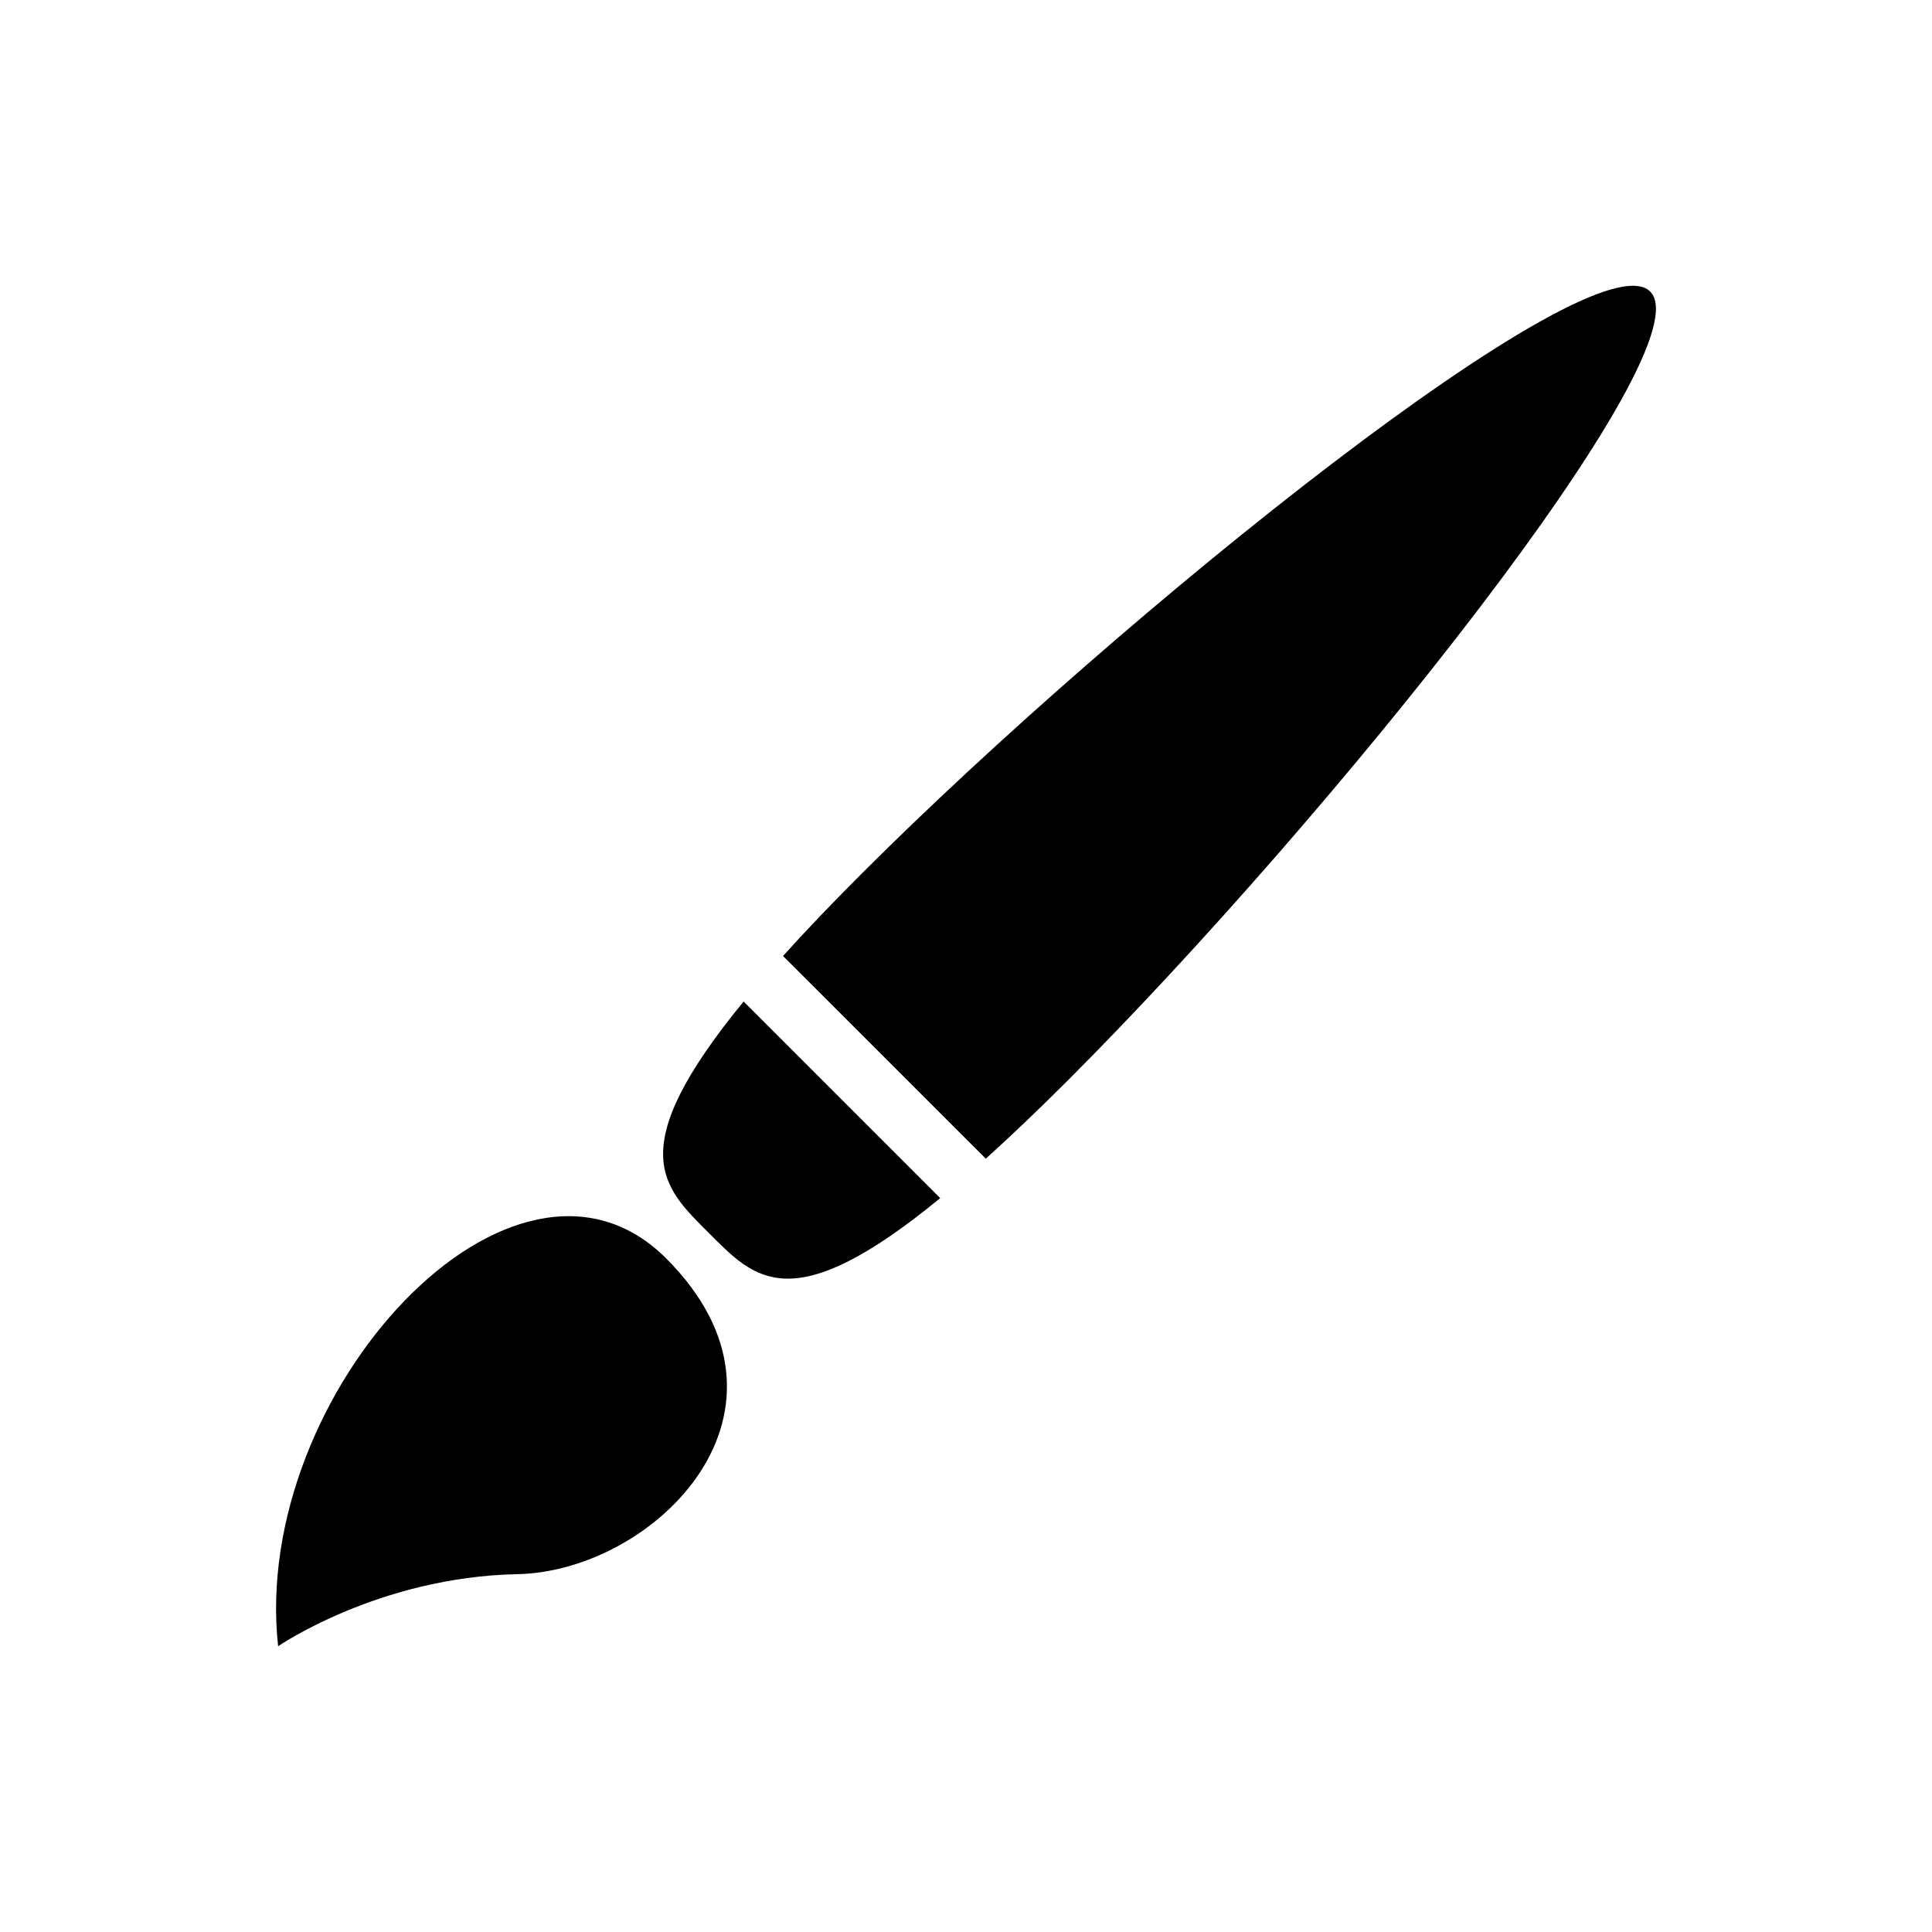 <?xml version="1.0" encoding="UTF-8"?>
<!-- Uploaded to: ICON Repo, www.iconrepo.com, Generator: ICON Repo Mixer Tools -->
<svg fill="#000000" width="800px" height="800px" version="1.1" viewBox="144 144 512 512" xmlns="http://www.w3.org/2000/svg">
 <g>
  <path d="m217.7 580.27s26.672-18.359 63.34-19.098c36.699-0.738 79.57-43.609 39.484-83.695-40.133-40.102-110.21 35.547-102.82 102.79z"/>
  <path d="m581.31 221.26c-15.113-15.098-140.06 85.332-208.94 154.25-8.047 8.031-14.926 15.258-20.859 21.836l53.734 53.719c6.566-5.934 13.809-12.801 21.836-20.844 68.906-68.883 169.36-193.83 154.23-208.96z"/>
  <path d="m331.84 470.74c12.172 12.203 21.883 23.16 61.324-9.227l-52.098-52.098c-32.371 39.453-21.43 49.152-9.227 61.324z"/>
 </g>
</svg>